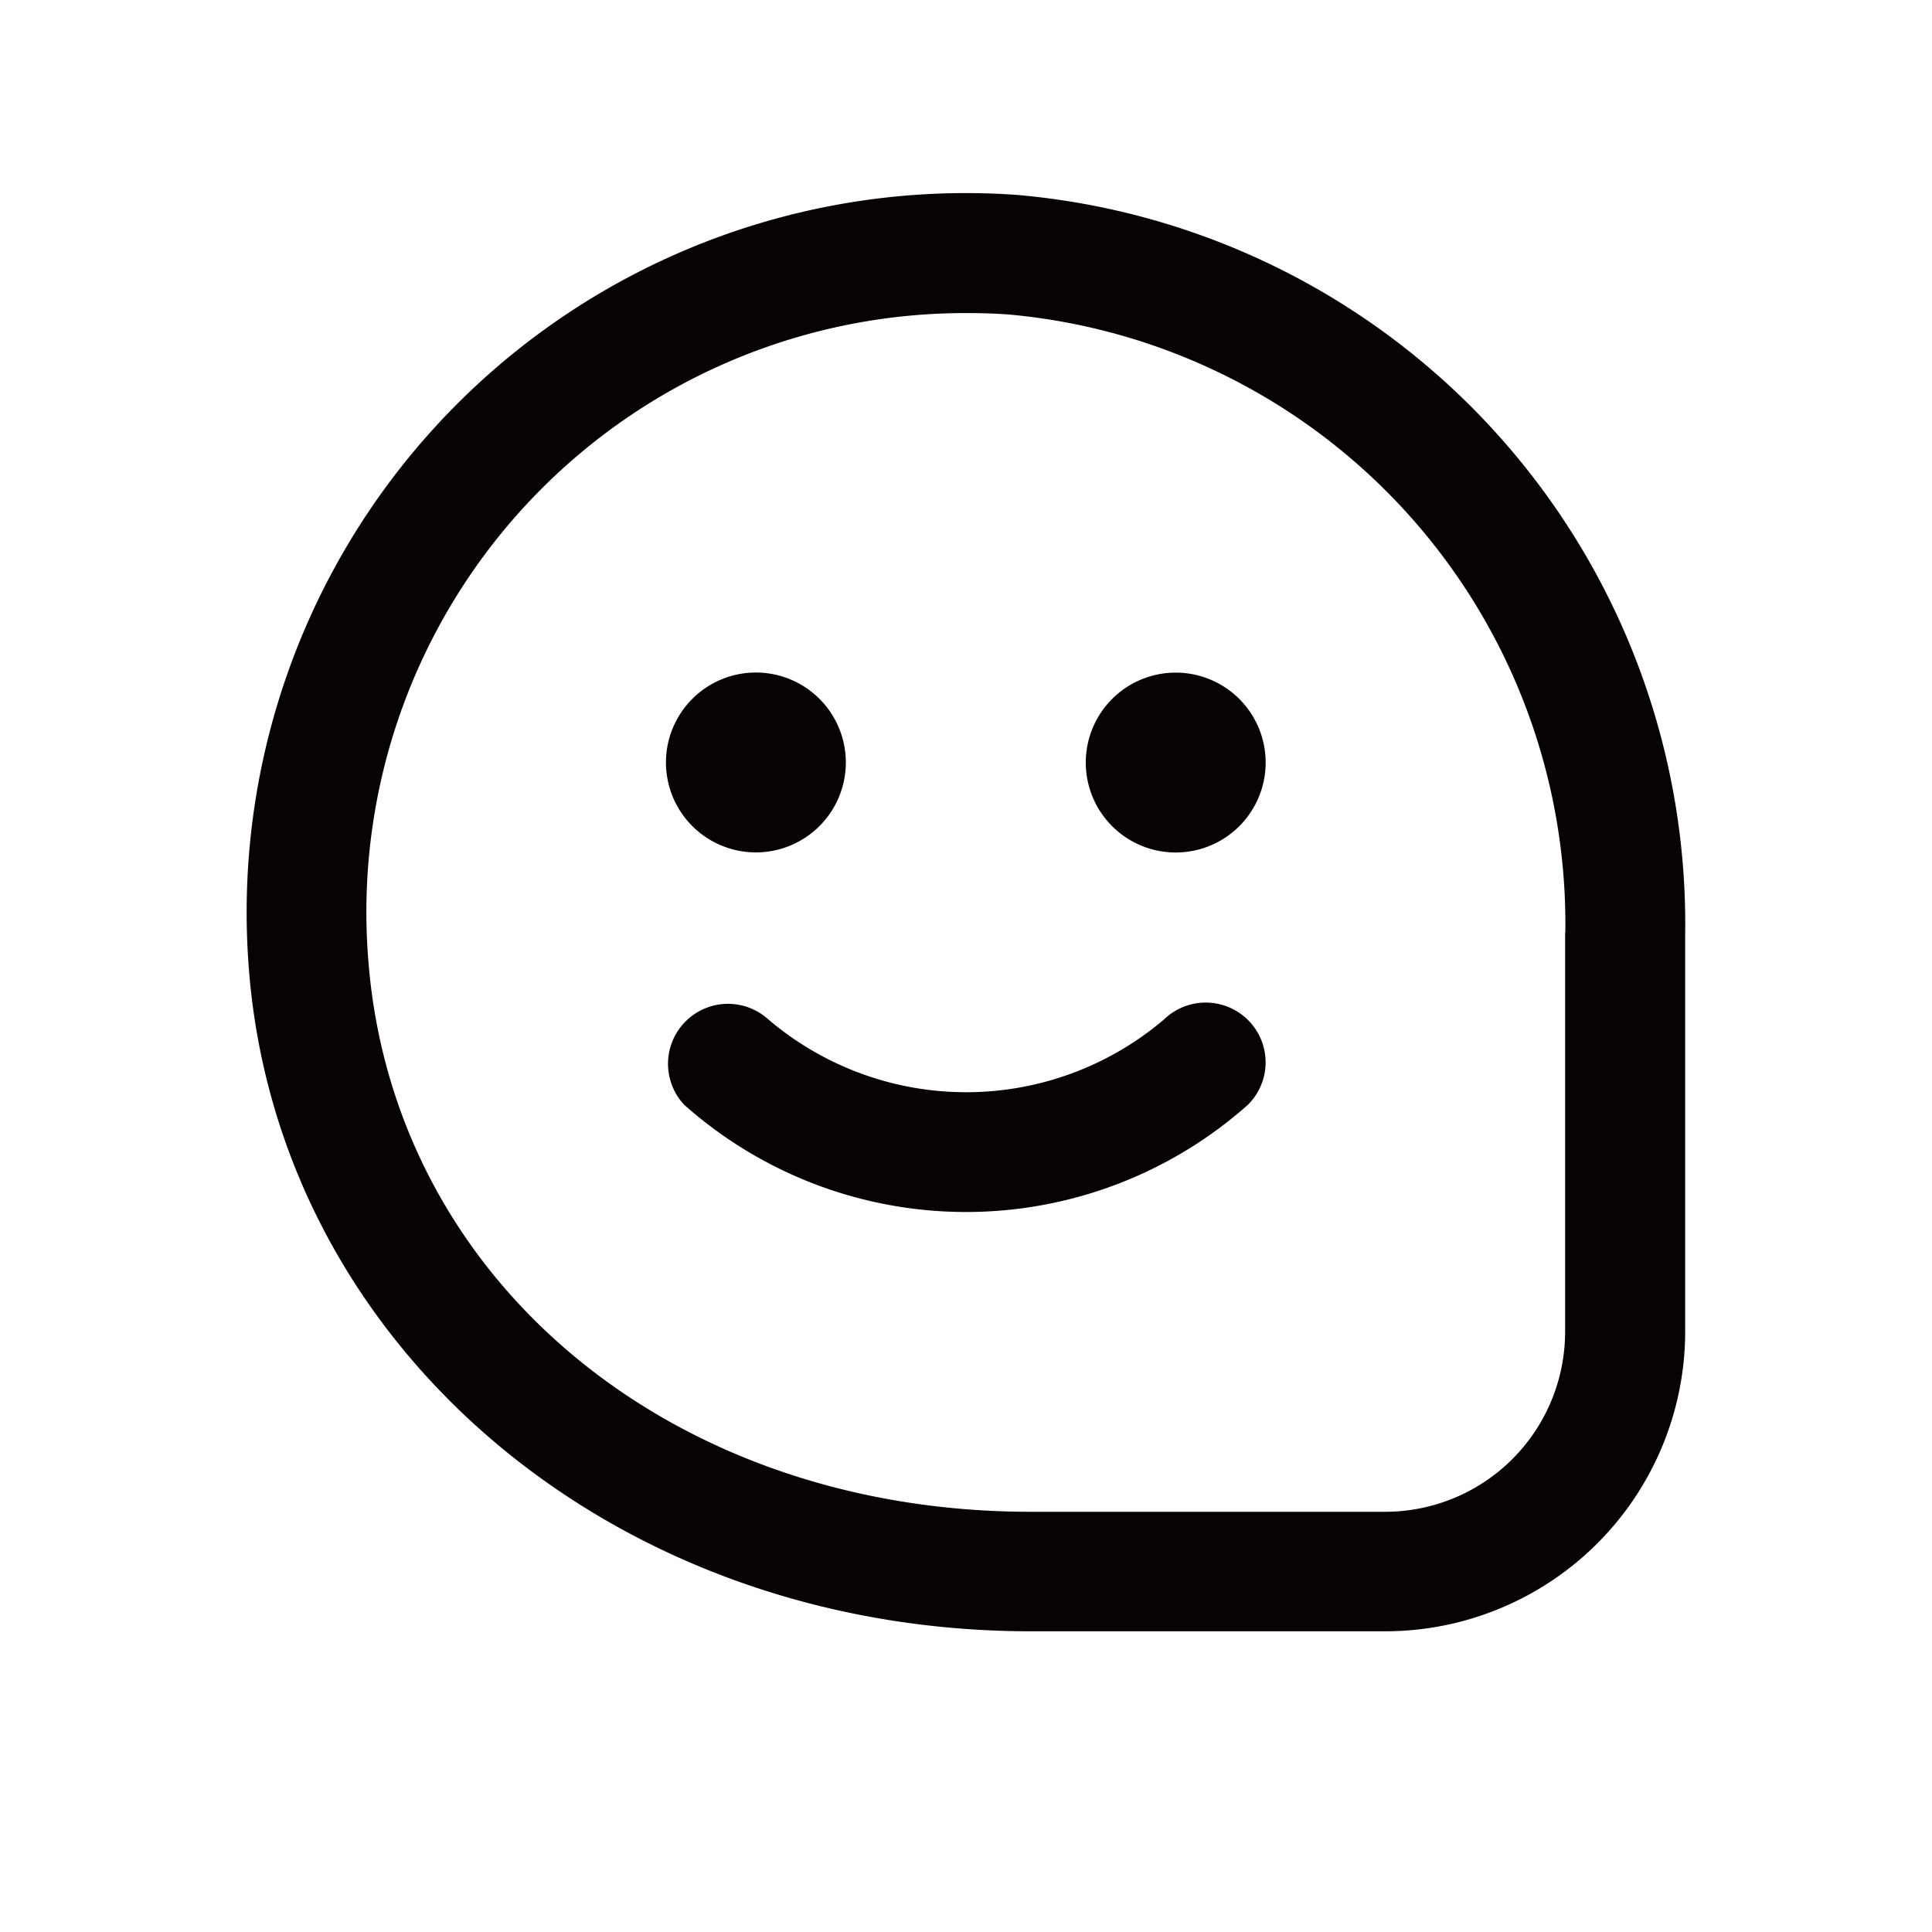 <svg xmlns="http://www.w3.org/2000/svg" xmlns:xlink="http://www.w3.org/1999/xlink" width="20" height="20" viewBox="0 0 20 20">
  <defs>
    <clipPath id="clip-path">
      <rect id="사각형_1515" data-name="사각형 1515" width="20" height="20" transform="translate(406 174)" fill="rgba(255,0,0,0.49)"/>
    </clipPath>
  </defs>
  <g id="이모티콘샵" transform="translate(-406 -174)" clip-path="url(#clip-path)">
    <path id="패스_2004" data-name="패스 2004" d="M10.369,8.564a.618.618,0,0,1-.005.872,4.39,4.39,0,0,1-5.837,0A.621.621,0,0,1,5.4,8.554a3.16,3.16,0,0,0,4.094,0A.621.621,0,0,1,10.369,8.564Zm-5.1-1.74a.931.931,0,1,0-.93-.93.931.931,0,0,0,.93.93M9.617,4.963a.931.931,0,1,0,.93.931A.931.931,0,0,0,9.617,4.963ZM14.89,7.655v4.132a3.106,3.106,0,0,1-3.1,3.1H8.117c-4.344,0-7.825-2.973-8.1-6.915A7.446,7.446,0,0,1,7.964.017,7.574,7.574,0,0,1,14.89,7.656Zm-1.241,0a6.331,6.331,0,0,0-5.769-6.4c-.142-.01-.284-.014-.426-.014a6.2,6.2,0,0,0-6.2,6.648c.231,3.338,3.116,5.761,6.861,5.761h3.671a1.864,1.864,0,0,0,1.861-1.861V7.656Z" transform="translate(408.555 176)" fill="#070303"/>
  </g>
</svg>
